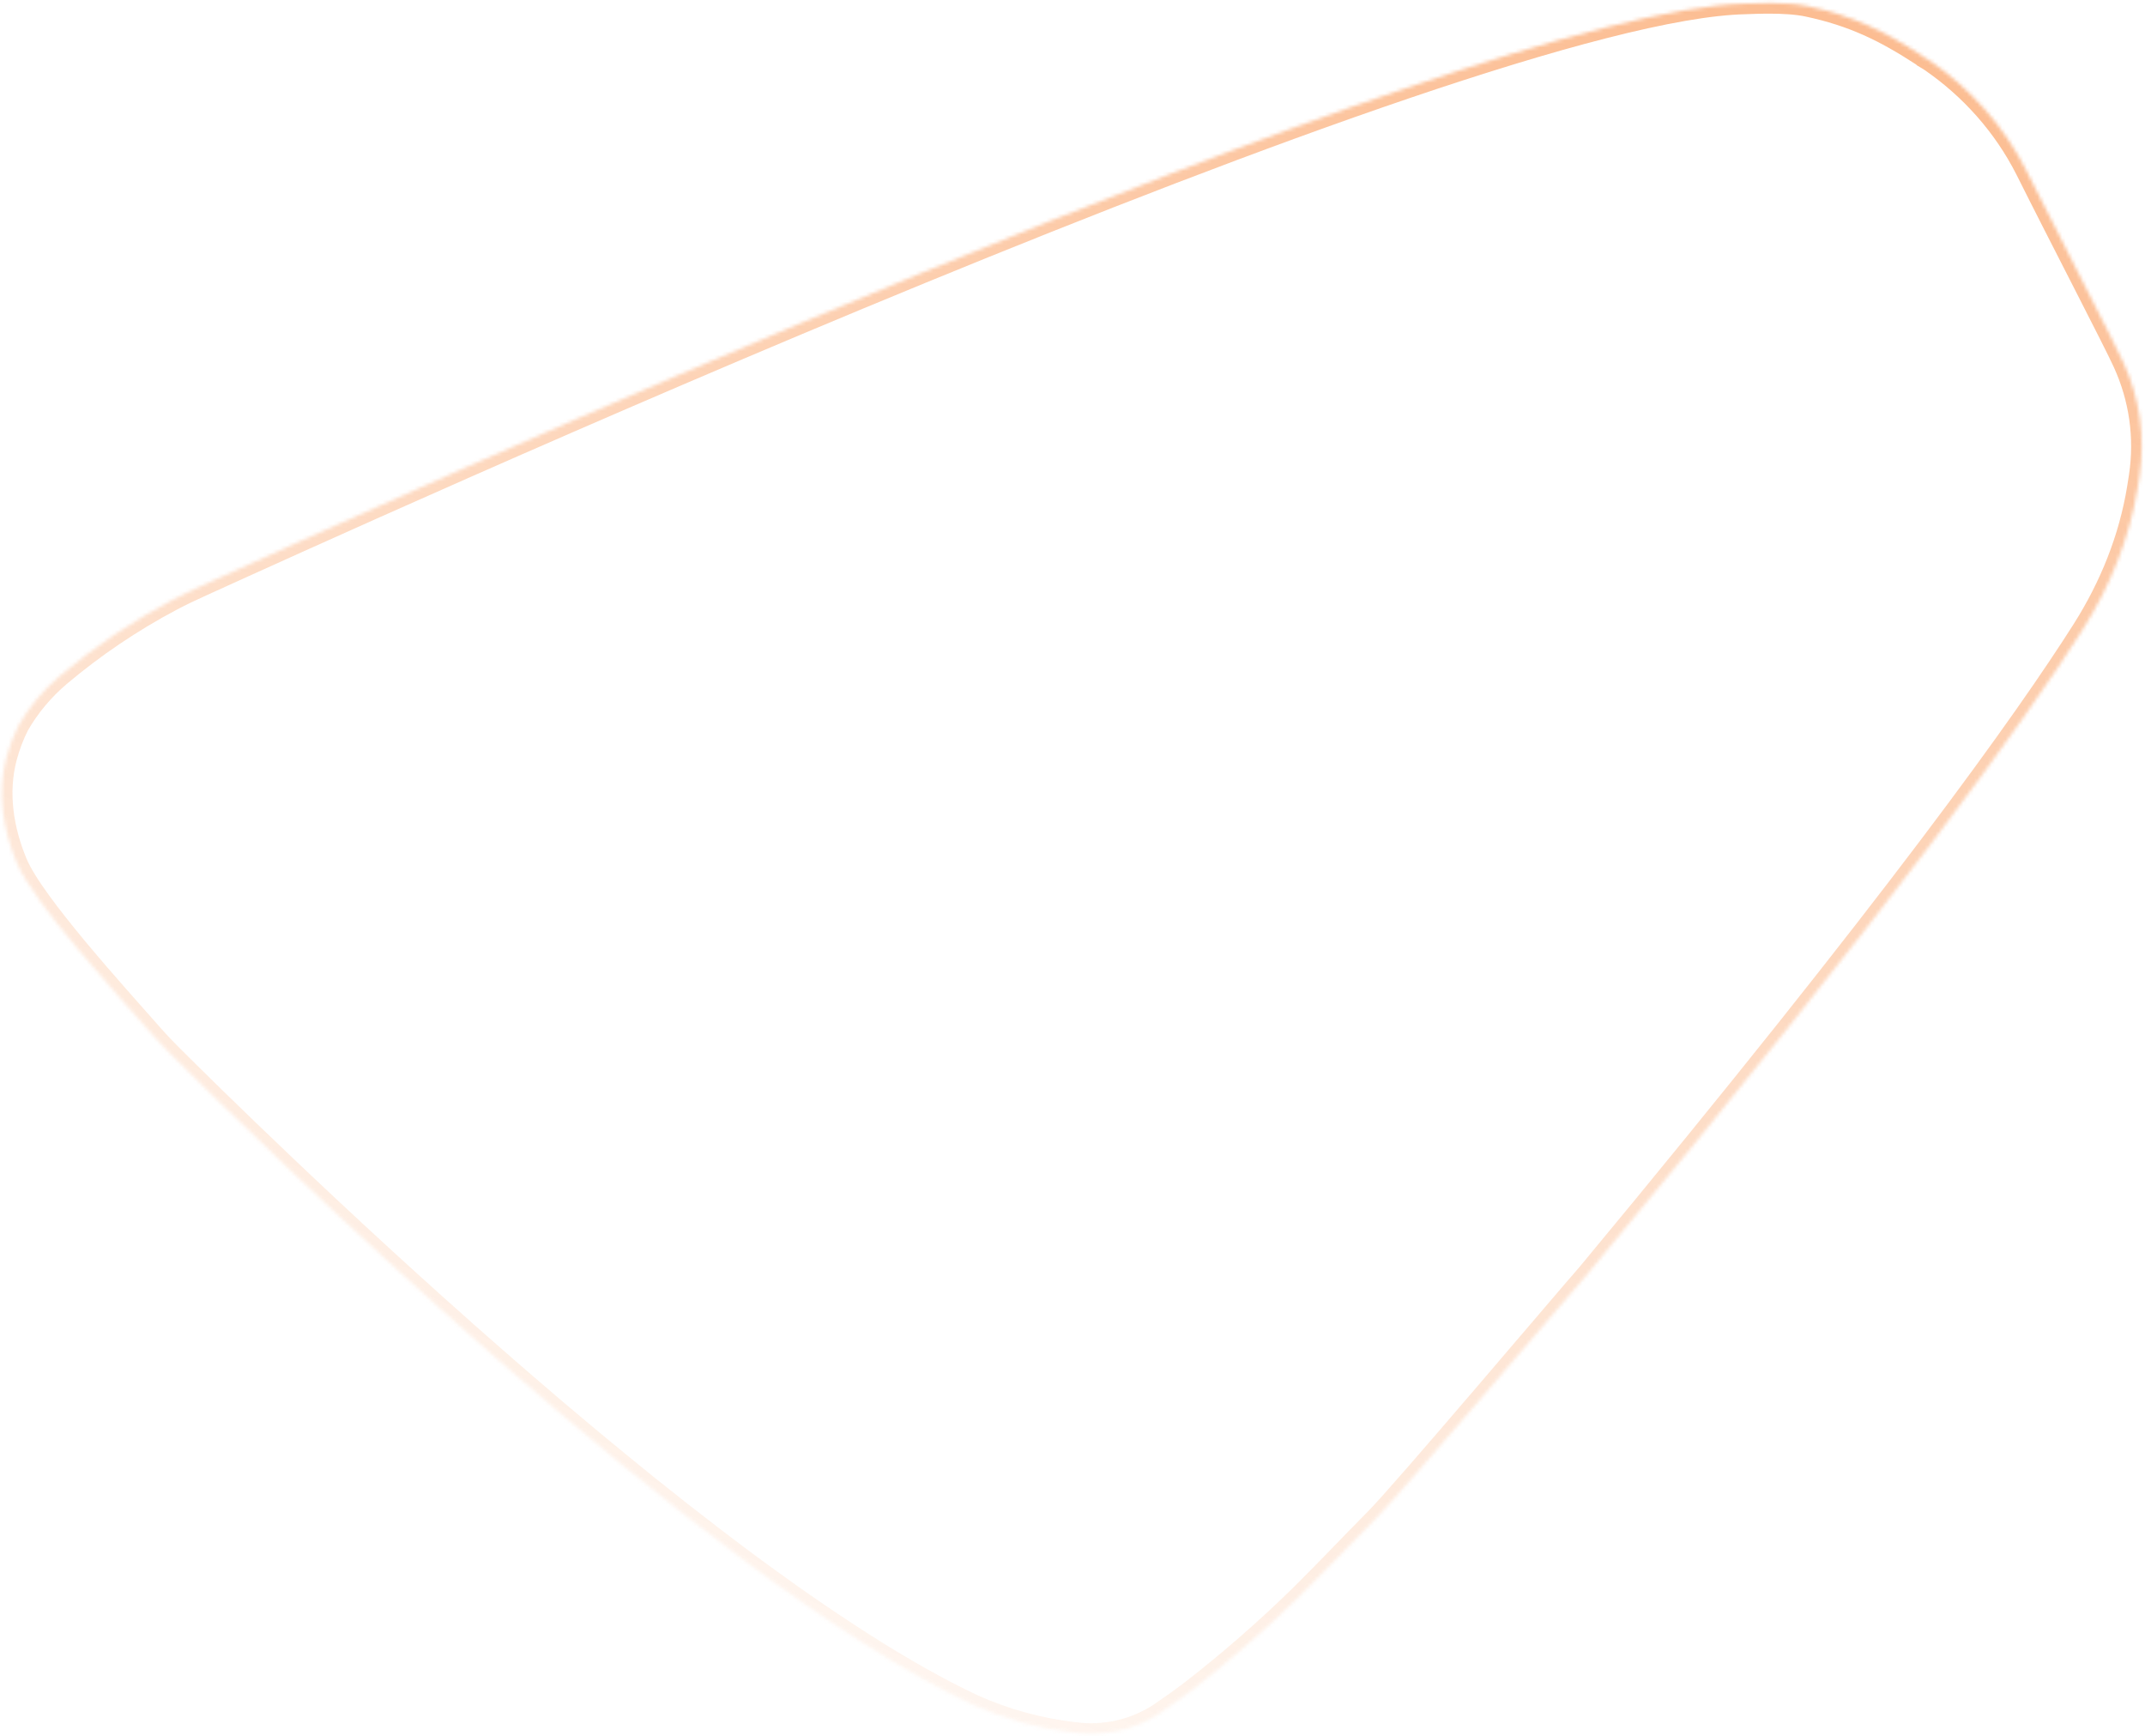 <svg width="608" height="492" viewBox="0 0 608 492" fill="none" xmlns="http://www.w3.org/2000/svg">
<g opacity="0.5">
<mask id="path-1-inside-1_80_5482" fill="white">
<path d="M450.06 360.94C442.977 369.002 397.726 422.528 390.036 430.298C382.346 438.068 375.435 445.424 367.928 452.806C358.228 462.263 347.969 471.178 337.202 479.507C334.4 481.62 331.561 483.641 328.655 485.6C321.54 490.285 312.855 492.23 304.349 491.045C294.469 489.885 284.856 487.232 275.864 483.184C198.299 446.845 68.646 318.982 48.204 298.561C46.536 296.895 44.956 295.216 43.401 293.452C33.1 281.753 9.52 255.939 4.769 244.556C0.814 235.083 -0.798 224.609 1.813 214.703C2.633 211.595 3.776 208.557 5.236 205.637C8.278 200.329 12.257 195.562 16.994 191.546C26.753 183.305 37.416 176.109 48.788 170.088C51.537 168.632 54.357 167.318 57.194 166.029C97.51 147.711 415.411 2.8 494.661 1.032C496.556 0.989 506.09 0.411 512.326 1.734C525.102 4.446 534.07 8.795 544.883 15.846L545.226 16.149L546.919 17.157C558.573 25.121 567.955 35.751 574.217 48.089C583.747 67.166 599.385 97.216 601.881 102.789C606.502 112.86 608.08 123.988 606.436 134.915C606.265 136.073 606.085 137.231 605.895 138.388C603.564 152.611 598.117 166.15 590.311 178.469C574.437 203.523 537.118 256.06 450.059 360.941L450.06 360.94Z"/>
</mask>
<path d="M450.06 360.94C442.977 369.002 397.726 422.528 390.036 430.298C382.346 438.068 375.435 445.424 367.928 452.806C358.228 462.263 347.969 471.178 337.202 479.507C334.4 481.62 331.561 483.641 328.655 485.6C321.54 490.285 312.855 492.23 304.349 491.045C294.469 489.885 284.856 487.232 275.864 483.184C198.299 446.845 68.646 318.982 48.204 298.561C46.536 296.895 44.956 295.216 43.401 293.452C33.1 281.753 9.52 255.939 4.769 244.556C0.814 235.083 -0.798 224.609 1.813 214.703C2.633 211.595 3.776 208.557 5.236 205.637C8.278 200.329 12.257 195.562 16.994 191.546C26.753 183.305 37.416 176.109 48.788 170.088C51.537 168.632 54.357 167.318 57.194 166.029C97.51 147.711 415.411 2.8 494.661 1.032C496.556 0.989 506.09 0.411 512.326 1.734C525.102 4.446 534.07 8.795 544.883 15.846L545.226 16.149L546.919 17.157C558.573 25.121 567.955 35.751 574.217 48.089C583.747 67.166 599.385 97.216 601.881 102.789C606.502 112.86 608.08 123.988 606.436 134.915C606.265 136.073 606.085 137.231 605.895 138.388C603.564 152.611 598.117 166.15 590.311 178.469C574.437 203.523 537.118 256.06 450.059 360.941L450.06 360.94Z" stroke="url(#paint0_linear_80_5482)" stroke-width="6" mask="url(#path-1-inside-1_80_5482)"/>
</g>
<defs>
<linearGradient id="paint0_linear_80_5482" x1="529.583" y1="-39.493" x2="307.136" y2="541.382" gradientUnits="userSpaceOnUse">
<stop stop-color="#F87216"/>
<stop offset="1" stop-color="#F87216" stop-opacity="0.07"/>
</linearGradient>
</defs>
</svg>
